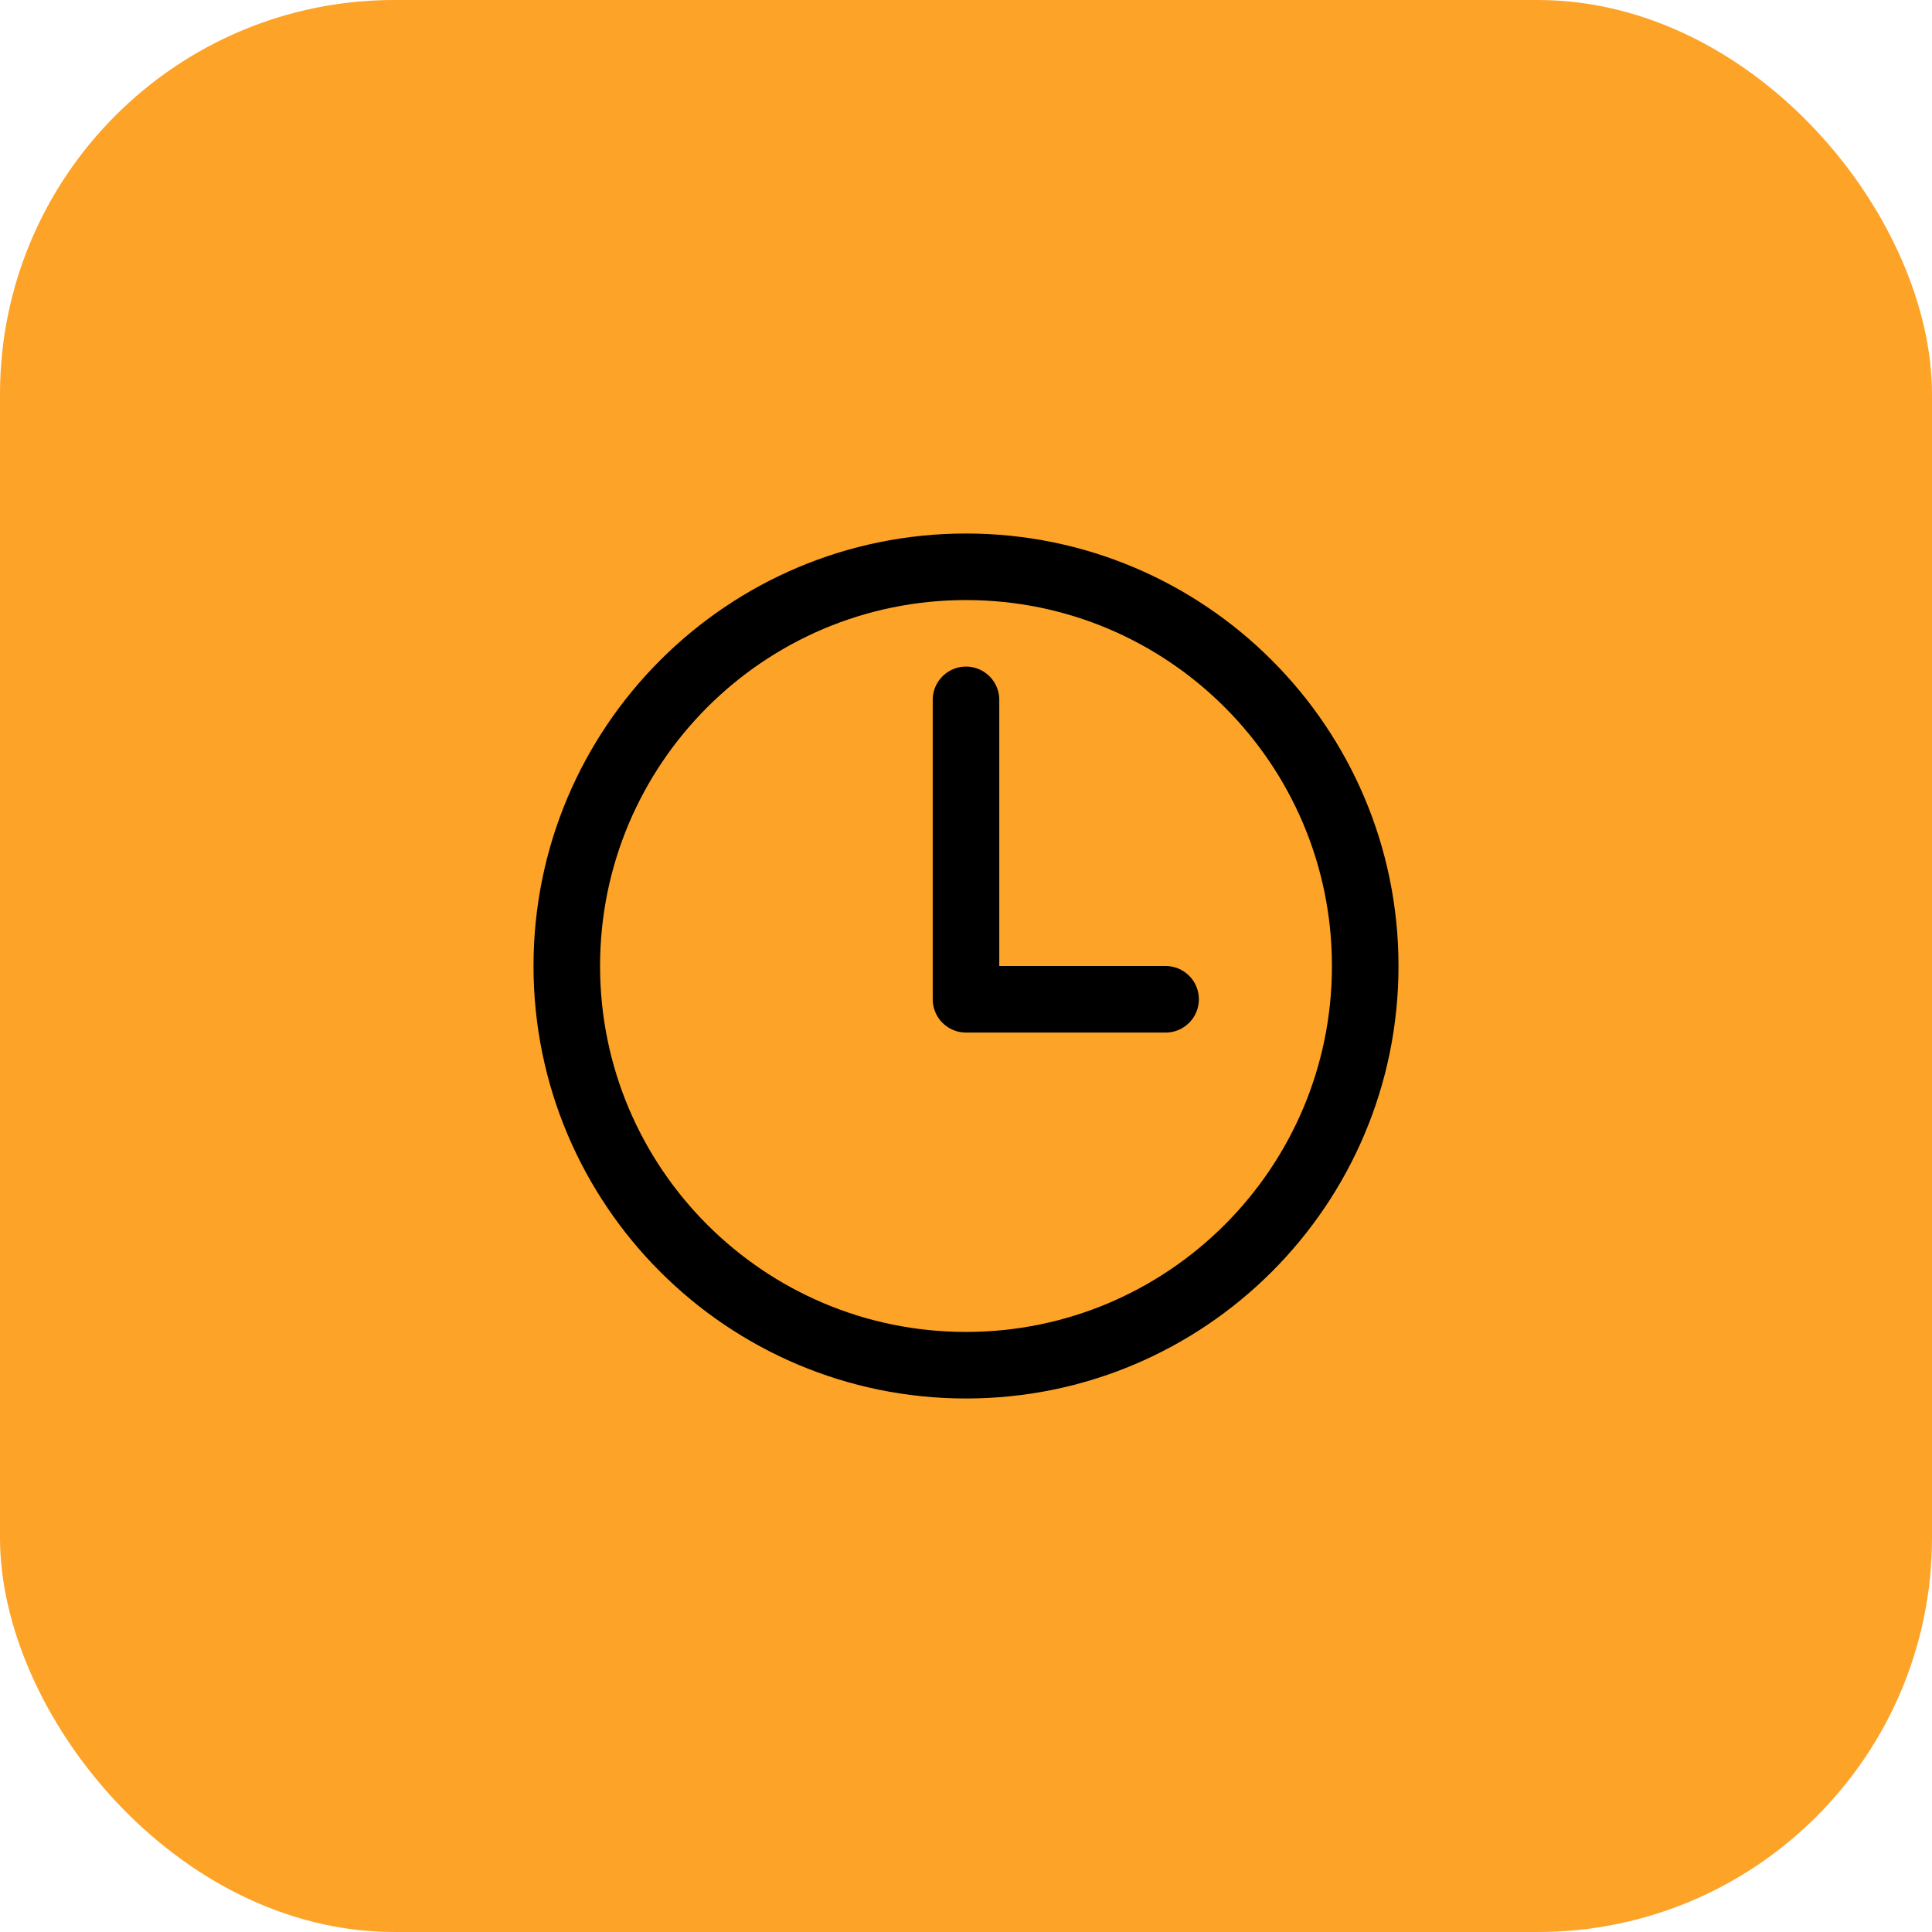 <?xml version="1.0" encoding="UTF-8"?> <svg xmlns="http://www.w3.org/2000/svg" width="49" height="49" viewBox="0 0 49 49" fill="none"><rect width="49" height="49" rx="10" fill="#FDA328"></rect><path d="M24.5 14.375C18.91 14.375 14.375 18.91 14.375 24.5C14.375 30.09 18.91 34.625 24.5 34.625C30.09 34.625 34.625 30.09 34.625 24.5C34.625 18.91 30.09 14.375 24.5 14.375Z" stroke="black" stroke-width="1.688" stroke-miterlimit="10"></path><path d="M24.5 17.75V25.344H29.562" stroke="black" stroke-width="1.688" stroke-linecap="round" stroke-linejoin="round"></path></svg> 